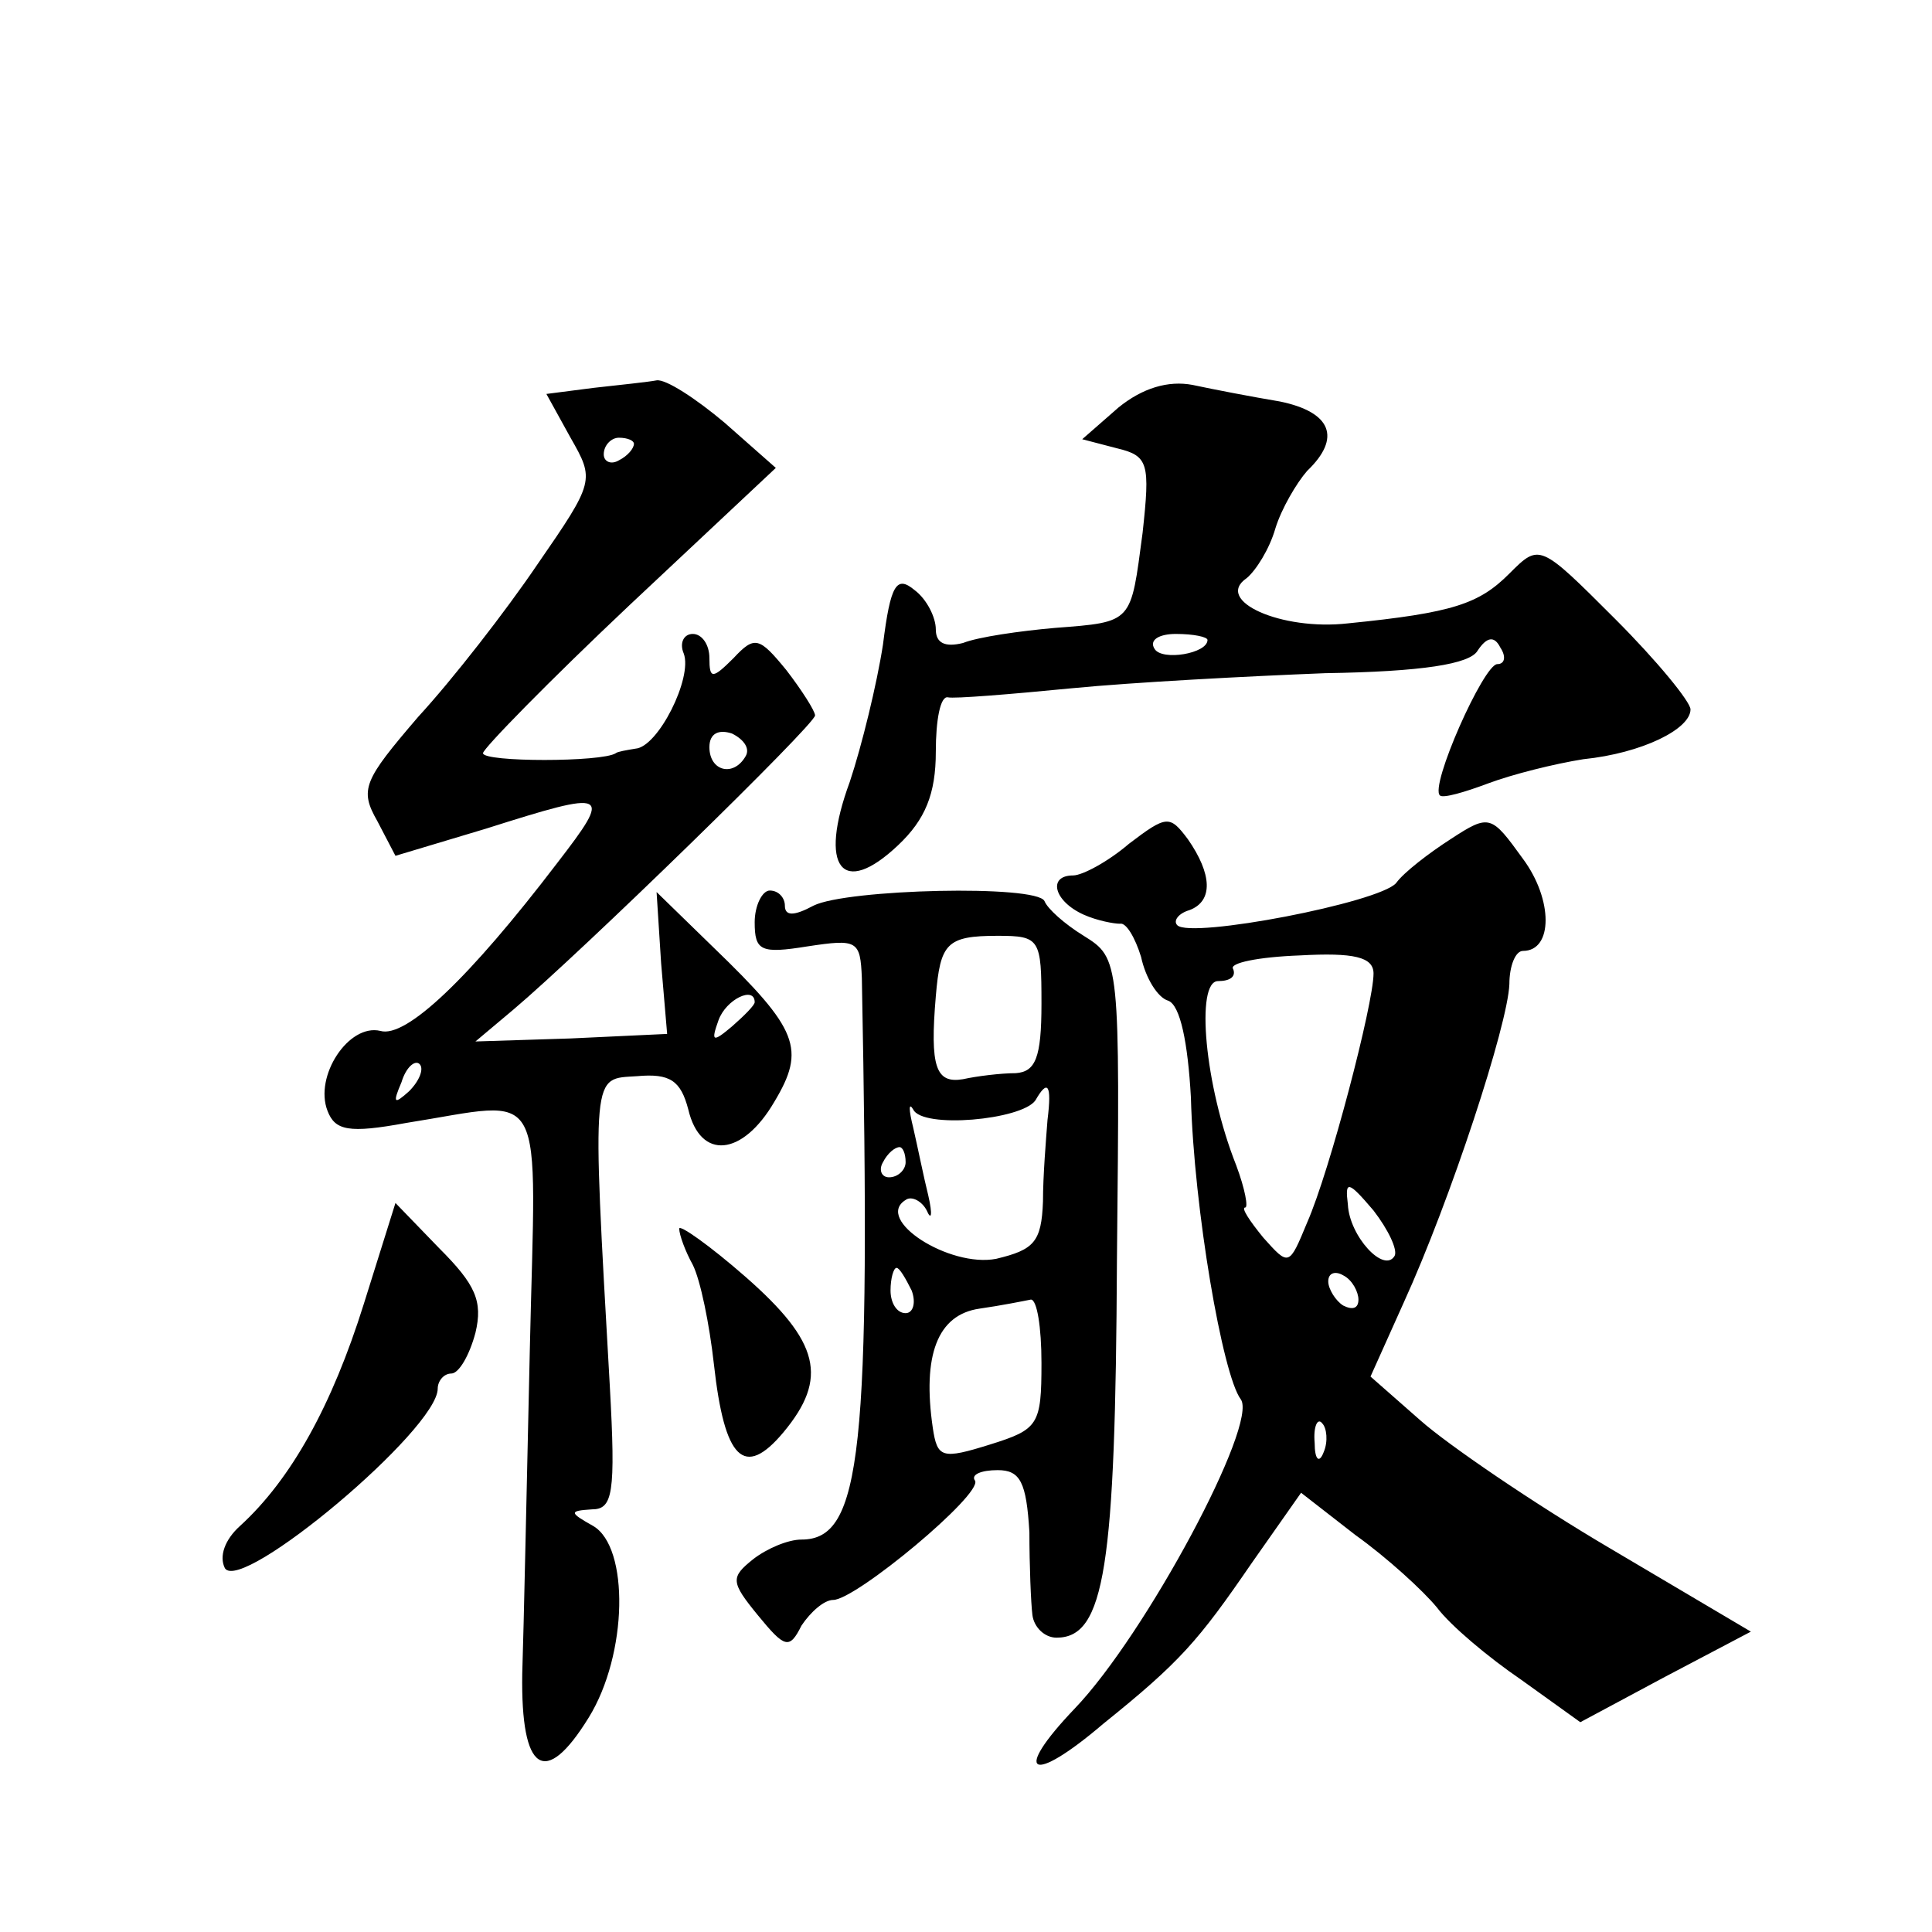 <?xml version="1.0" standalone="no"?>
<!DOCTYPE svg PUBLIC "-//W3C//DTD SVG 20010904//EN"
 "http://www.w3.org/TR/2001/REC-SVG-20010904/DTD/svg10.dtd">
<svg version="1.0" xmlns="http://www.w3.org/2000/svg"
 width="128pt" height="128pt" viewBox="0 0 128 128"
 preserveAspectRatio="xMidYMid meet">
<g transform="translate(0,128) scale(0.1,-0.1)"
fill="#0" stroke="none">
<path d="M393 1023 l-31 -4 16 -29 c16 -28 16 -29 -22 -84 -21 -31 -56 -76 -79
-101 -36 -42 -39 -48 -27 -69 l12 -23 60 18 c82 26 84 25 47 -23 -58 -76 -100 -116
-117 -111 -21 5 -44 -30 -35 -53 5 -13 14 -15 52 -8 95 15 86 30 82 -151 -2 -88
-4 -184 -5 -214 -1 -65 15 -76 44 -29 26 42 27 113 3 127 -16 9 -16 10 -1 11 14
0 16 10 12 82 -12 211 -12 203 18 205 22 2 29 -3 34 -22 8 -34 36 -31 57 5 21 35
16 48 -40 102 l-38 37 3 -47 4 -47 -64 -3 -63 -2 25 21 c45 38 200 189 200 195
0 3 -9 17 -19 30 -18 22 -21 23 -35 8 -14 -14 -16 -14 -16 0 0 9 -5 16 -11 16 -6
0 -9 -6 -6 -13 6 -16 -17 -62 -32 -63 -6 -1 -12 -2 -13 -3 -9 -6 -88 -6 -88 0 0
3 44 48 97 98 l97 91 -34 30 c-19 16 -39 29 -45 28 -5 -1 -24 -3 -42 -5z m27 -37
c0 -3 -4 -8 -10 -11 -5 -3 -10 -1 -10 4 0 6 5 11 10 11 6 0 10 -2 10 -4z m74 -207
c-8 -14 -24 -10 -24 6 0 9 6 12 15 9 8 -4 12 -10 9 -15z m6 -163 c0 -2 -7 -9 -15
-16 -13 -11 -14 -10 -9 4 5 14 24 23 24 12z m-229 -59 c-10 -9 -11 -8 -5 6 3 10
9 15 12 12 3 -3 0 -11 -7 -18z M741 1010 l-24 -21 23 -6 c21 -5 22 -10 17 -56 -8
-60 -6 -59 -58 -63 -23 -2 -51 -6 -61 -10 -12 -3 -18 0 -18 9 0 8 -6 20 -14 26
-12 10 -16 4 -21 -36 -4 -26 -14 -67 -22 -91 -21 -57 -5 -77 32 -42 18 17 25 34
25 62 0 21 3 37 8 36 4 -1 41 2 82 6 41 4 117 8 168 10 64 1 96 6 101 15 6 9 11
10 15 2 4 -6 3 -11 -2 -11 -9 0 -45 -81 -38 -87 2 -2 16 2 32 8 16 6 44 13 63 16
39 4 71 20 71 33 0 5 -22 32 -50 60 -50 50 -50 50 -70 30 -20 -20 -37 -26 -107
-33 -44 -5 -89 15 -67 30 6 5 15 19 19 33 4 13 14 30 21 38 23 22 16 39 -18 46
-18 3 -44 8 -58 11 -16 3 -33 -2 -49 -15z m59 -154 c0 -9 -30 -14 -35 -6 -4 6 3
10 14 10 12 0 21 -2 21 -4z M748 721 c-14 -12 -31 -21 -37 -21 -17 0 -13 -17 7
-26 9 -4 20 -6 24 -6 4 1 10 -9 14 -22 3 -14 11 -27 18 -29 8 -3 13 -28 15 -64
2 -74 21 -184 33 -200 12 -16 -63 -156 -110 -205 -42 -44 -29 -51 19 -10 51 41
63 55 98 106 l33 47 36 -28 c21 -15 45 -37 54 -48 9 -12 34 -33 56 -48 l39 -28
56 30 57 30 -93 55 c-51 30 -108 69 -126 85 l-33 29 22 49 c31 68 69 184 70 211
0 12 4 22 9 22 20 0 20 34 0 61 -21 29 -22 30 -48 13 -14 -9 -31 -22 -36 -29 -11
-13 -136 -37 -145 -28 -3 3 1 8 8 10 16 6 15 24 -1 47 -12 16 -14 16 -39 -3z m162
-86 c0 -20 -29 -131 -44 -165 -12 -29 -12 -29 -29 -10 -9 11 -15 20 -12 20 2 0
0 12 -6 28 -21 53 -27 122 -12 122 8 0 12 3 10 8 -3 4 17 8 44 9 36 2 49 -1 49
-12z m14 -187 c-7 -12 -30 13 -31 34 -2 16 0 16 17 -4 10 -13 16 -26 14 -30z m-24
-29 c0 -6 -4 -7 -10 -4 -5 3 -10 11 -10 16 0 6 5 7 10 4 6 -3 10 -11 10 -16z m-23
-101 c-3 -8 -6 -5 -6 6 -1 11 2 17 5 13 3 -3 4 -12 1 -19z M500 669 c0 -19 4 -21
35 -16 33 5 35 4 36 -21 6 -314 0 -372 -40 -372 -9 0 -23 -6 -32 -13 -15 -12 -15
-15 3 -37 18 -22 21 -23 29 -7 6 9 15 17 21 17 15 0 99 70 94 79 -3 4 4 7 15 7
15 0 19 -8 21 -41 0 -22 1 -47 2 -55 1 -8 8 -15 16 -15 32 0 39 47 40 250 2 199
2 200 -22 215 -13 8 -24 18 -26 23 -5 11 -131 8 -153 -3 -13 -7 -19 -7 -19 0 0
5 -4 10 -10 10 -5 0 -10 -10 -10 -21z m190 -54 c0 -36 -4 -45 -17 -46 -10 0 -26
-2 -35 -4 -18 -3 -22 8 -18 55 3 35 7 40 41 40 28 0 29 -2 29 -45z m4 -77 c-1 -13
-3 -37 -3 -54 -1 -27 -6 -32 -31 -38 -31 -6 -81 26 -60 39 4 3 11 -1 14 -7 3 -7
4 -3 1 10 -3 12 -7 32 -10 45 -3 12 -3 17 0 12 6 -13 72 -7 81 6 8 14 11 11 8 -13z
m-94 -28 c0 -5 -5 -10 -11 -10 -5 0 -7 5 -4 10 3 6 8 10 11 10 2 0 4 -4 4 -10z
m4 -85 c3 -8 1 -15 -4 -15 -6 0 -10 7 -10 15 0 8 2 15 4 15 2 0 6 -7 10 -15z m86
-48 c0 -41 -2 -44 -34 -54 -32 -10 -35 -9 -38 11 -7 48 3 75 31 79 14 2 29 5 34
6 4 0 7 -18 7 -42z M241 416 c-21 -67 -48 -116 -82 -147 -10 -9 -14 -20 -10 -28
11 -17 141 92 141 119 0 5 4 10 9 10 5 0 12 12 16 27 5 21 0 32 -24 56 l-29 30
-21 -67z M450 466 c0 -4 4 -15 9 -24 5 -10 11 -39 14 -66 7 -63 20 -76 46 -45 30
36 24 60 -25 103 -24 21 -44 35 -44 32z"/>
</g>
</svg>
